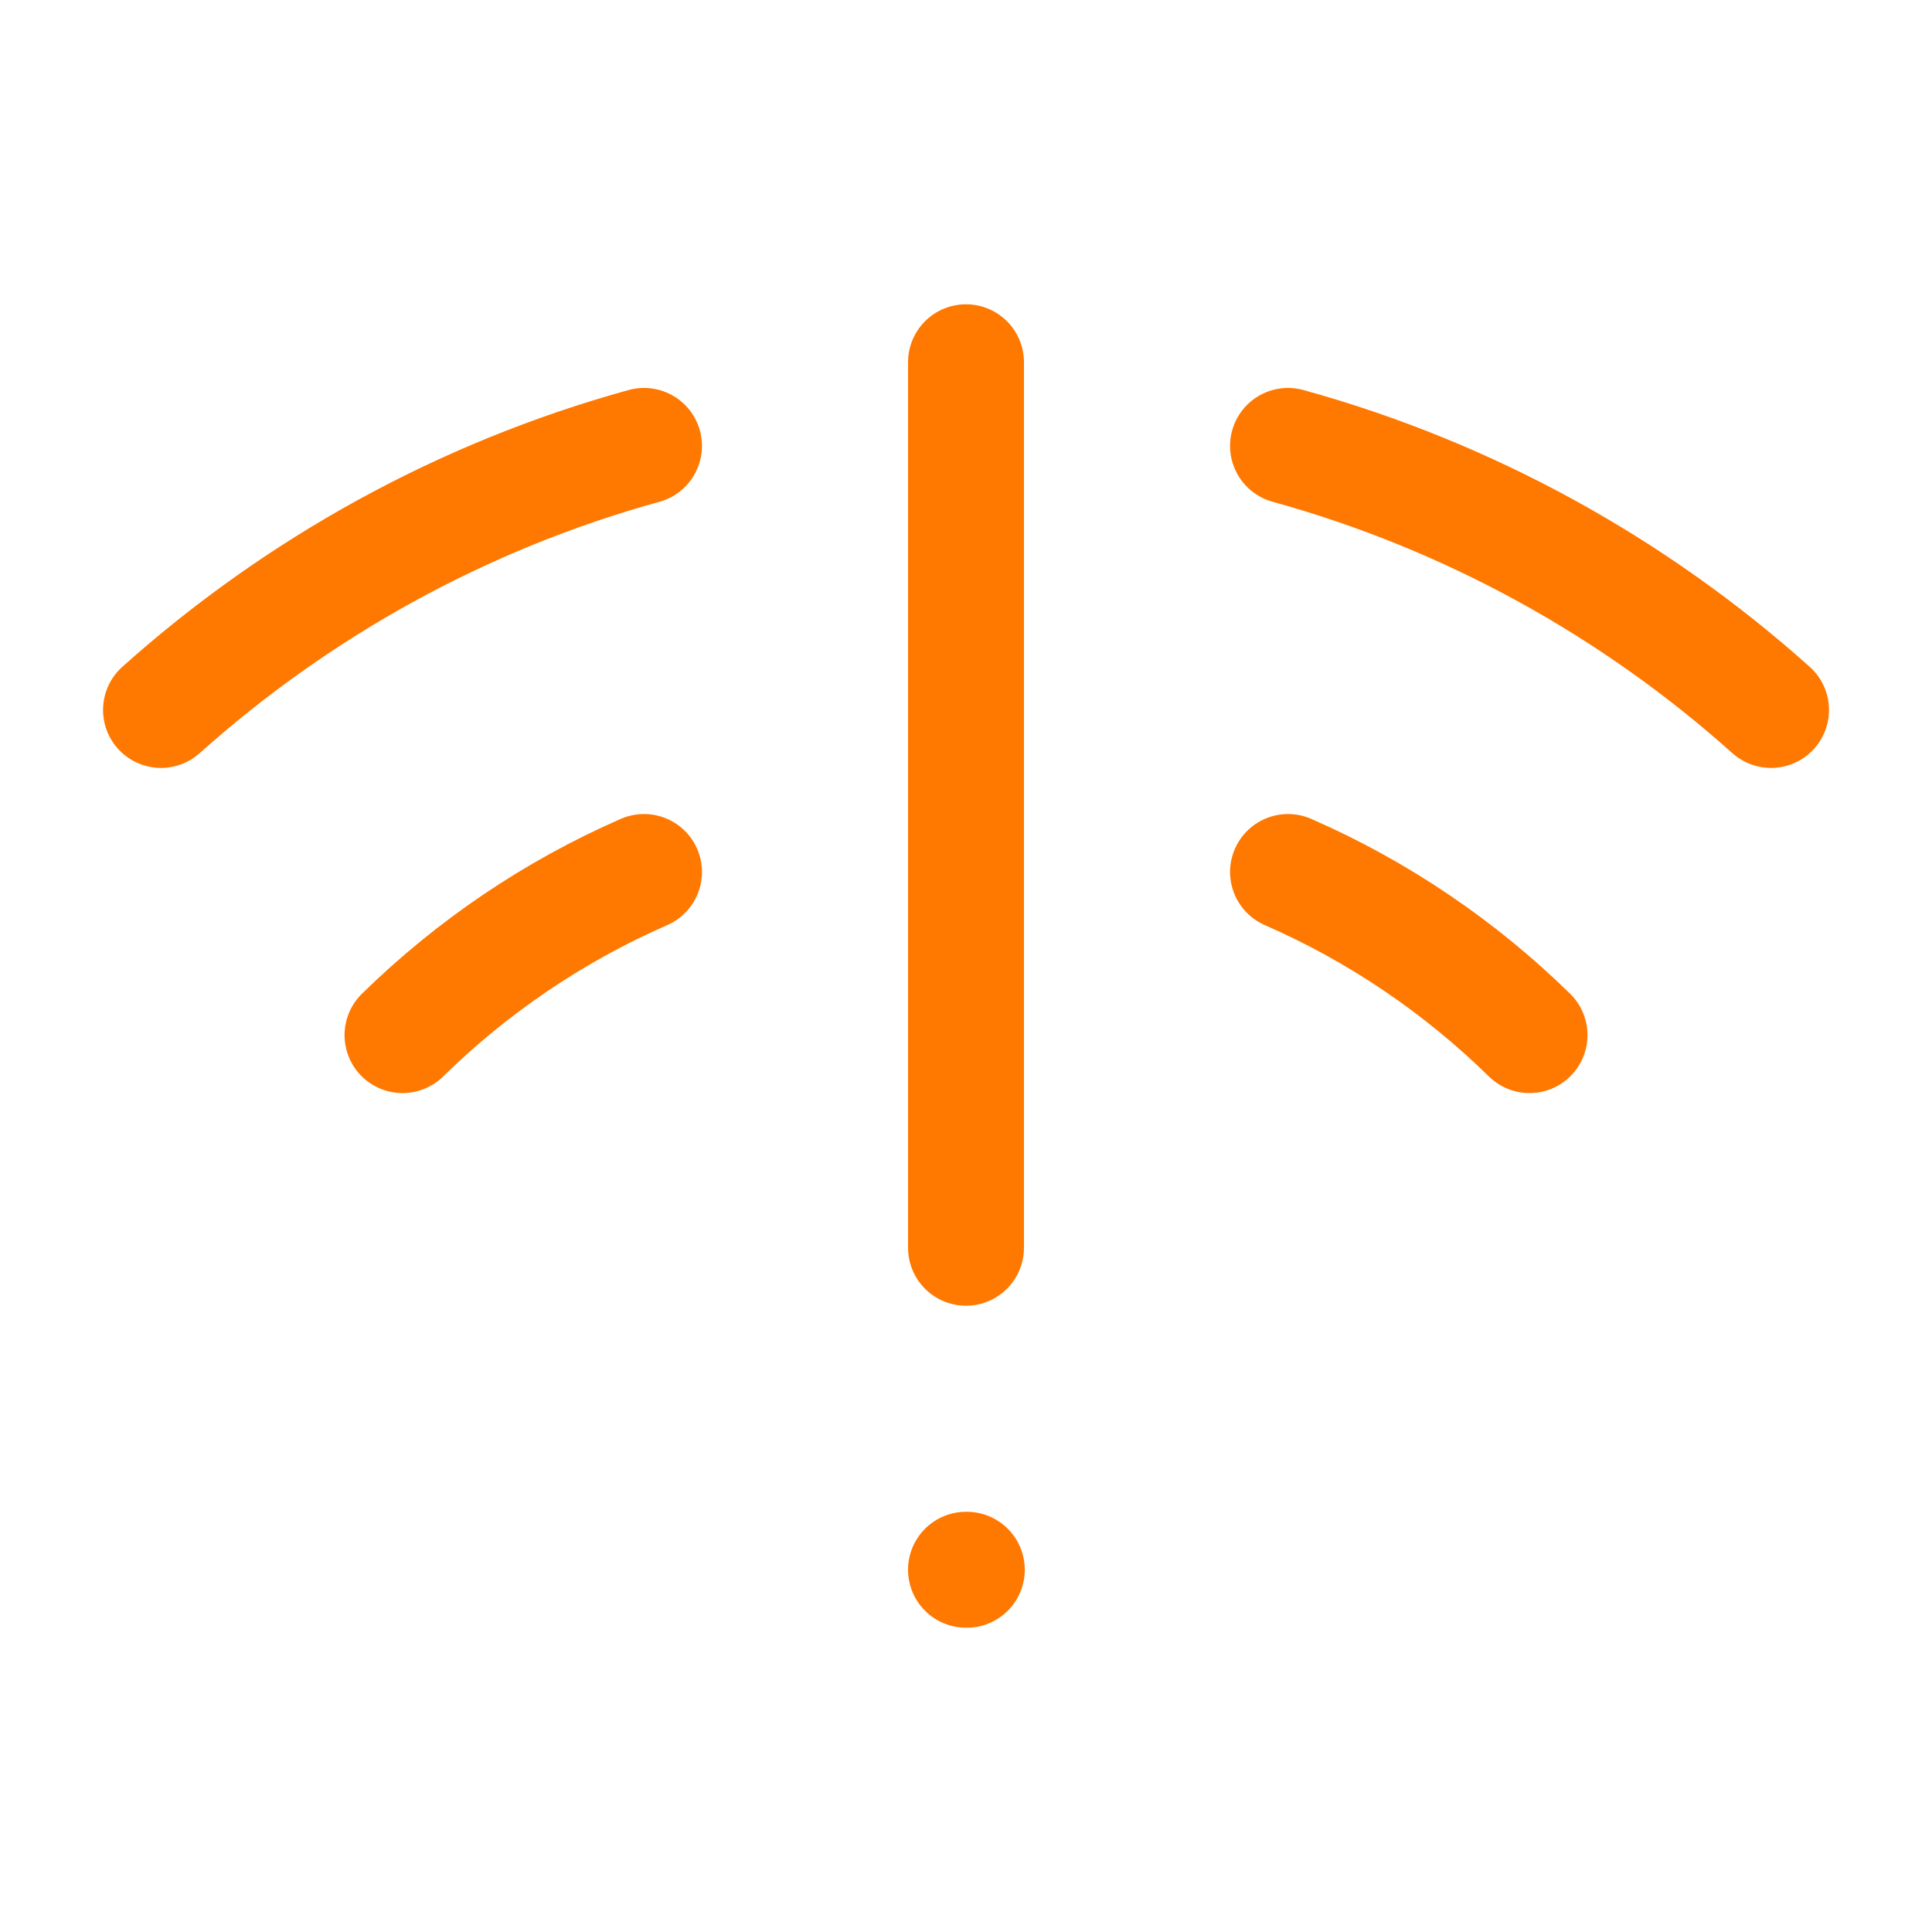 <svg width="50" height="50" viewBox="0 0 50 50" fill="none" xmlns="http://www.w3.org/2000/svg">
<path d="M25 40.625H25.021M4.167 18.374C7.702 15.21 11.962 12.839 16.667 11.54M10.417 26.789C12.214 25.027 14.329 23.589 16.667 22.567M33.334 11.54C38.038 12.839 42.298 15.21 45.834 18.374M33.334 22.567C35.672 23.589 37.787 25.027 39.584 26.789M25 9.375V32.292" stroke="#FF7800" stroke-width="3" stroke-linecap="round" stroke-linejoin="round"/>
</svg>
